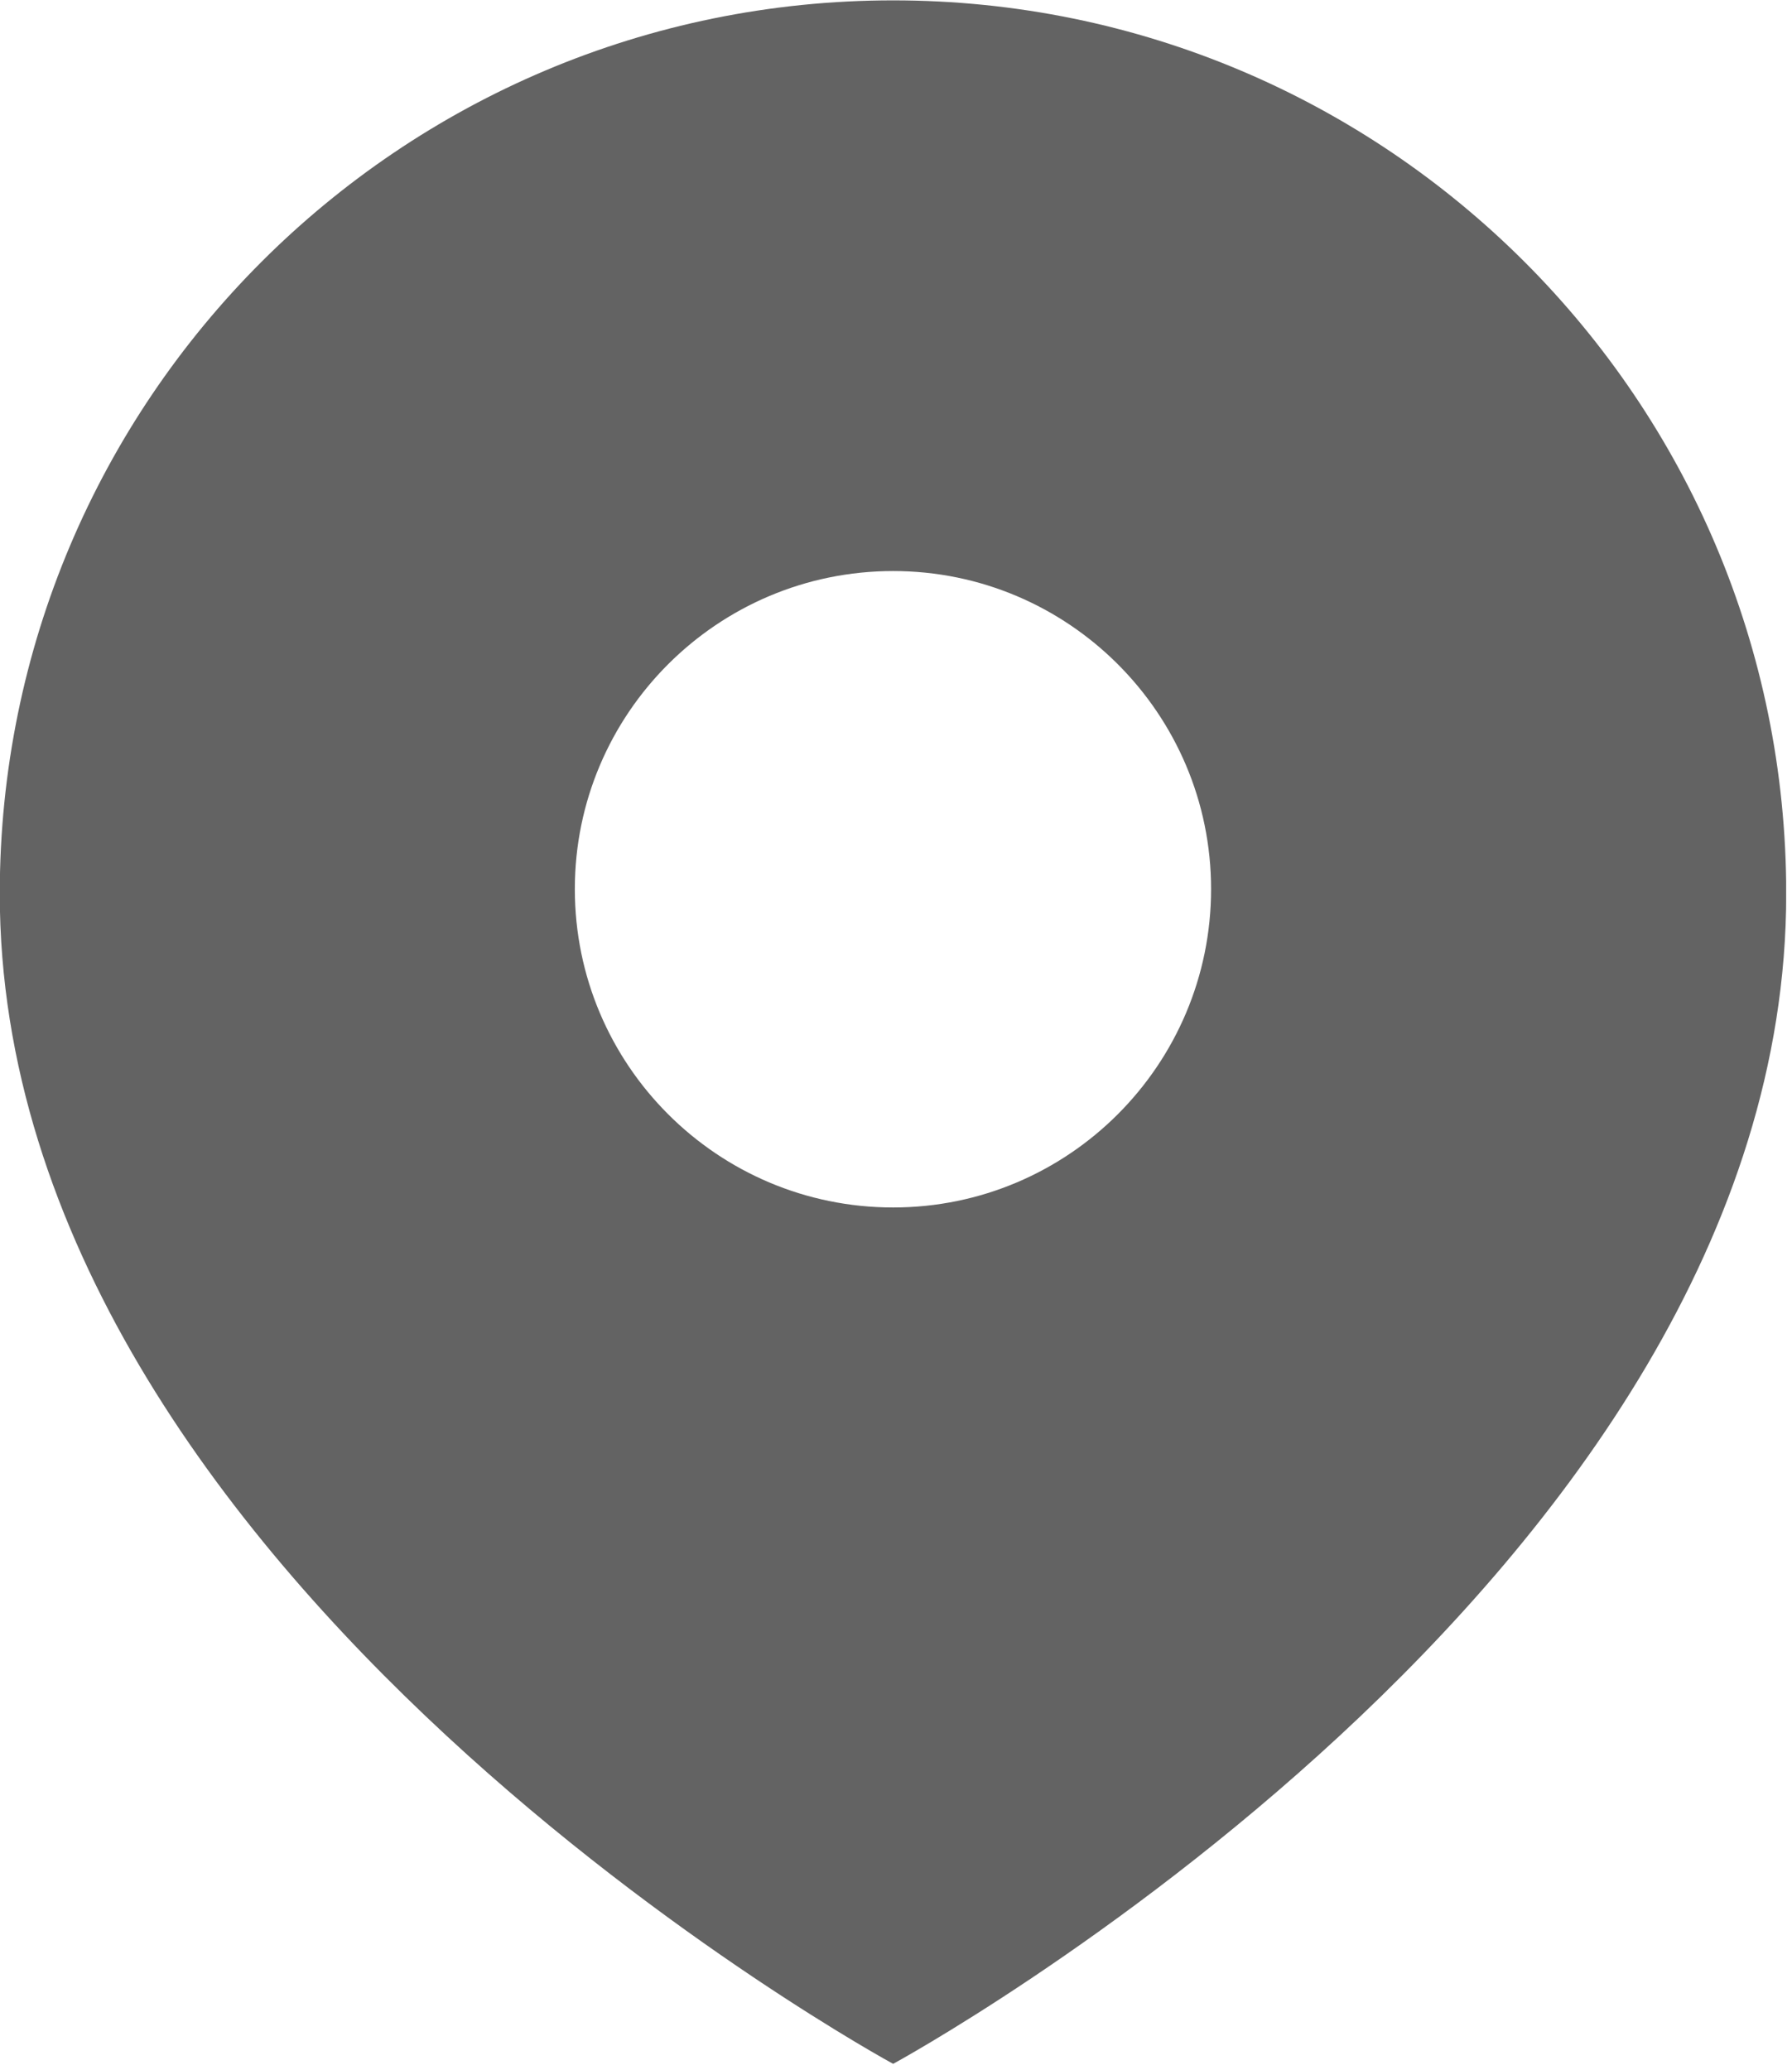 <?xml version="1.0" encoding="UTF-8" standalone="no"?>
<!-- Created with Inkscape (http://www.inkscape.org/) -->

<svg
   width="2.598mm"
   height="3mm"
   viewBox="0 0 2.598 3"
   version="1.1"
   id="svg5"
   sodipodi:docname="mapa_icon.svg"
   inkscape:version="1.1.1 (1:1.1+202109281949+c3084ef5ed)"
   xmlns:inkscape="http://www.inkscape.org/namespaces/inkscape"
   xmlns:sodipodi="http://sodipodi.sourceforge.net/DTD/sodipodi-0.dtd"
   xmlns="http://www.w3.org/2000/svg"
   xmlns:svg="http://www.w3.org/2000/svg">
  <sodipodi:namedview
     id="namedview7"
     pagecolor="#ffffff"
     bordercolor="#666666"
     borderopacity="1.0"
     inkscape:pageshadow="2"
     inkscape:pageopacity="0.0"
     inkscape:pagecheckerboard="0"
     inkscape:document-units="mm"
     showgrid="false"
     inkscape:zoom="6.0150393"
     inkscape:cx="-44.388738"
     inkscape:cy="13.216871"
     inkscape:window-width="1920"
     inkscape:window-height="1016"
     inkscape:window-x="0"
     inkscape:window-y="27"
     inkscape:window-maximized="1"
     inkscape:current-layer="layer1" />
  <defs
     id="defs2">
    <clipPath
       id="clip26">
      <rect
         x="0"
         y="0"
         width="21"
         height="24"
         id="rect1205" />
    </clipPath>
    <clipPath
       id="clip27">
      <path
         d="m 0.398,0.398 h 19.621 v 22.656 H 0.398 Z m 0,0"
         id="path1202" />
    </clipPath>
    <clipPath
       id="clipPath11746">
      <rect
         x="0"
         y="0"
         width="21"
         height="24"
         id="rect11744" />
    </clipPath>
    <clipPath
       id="clipPath11750">
      <path
         d="m 0.398,0.398 h 19.621 v 22.656 H 0.398 Z m 0,0"
         id="path11748" />
    </clipPath>
  </defs>
  <g
     inkscape:label="Capa 1"
     inkscape:groupmode="layer"
     id="layer1"
     transform="translate(-99.023,-60.524)">
    <g
       id="use7989"
       clip-path="url(#clip26)"
       transform="matrix(0.132,0,0,0.132,98.97,60.472)">
      <g
         clip-path="url(#clip27)"
         clip-rule="nonzero"
         id="g172">
        <path
           style="fill:#636363;fill-opacity:1;fill-rule:nonzero;stroke:none"
           d="m 10.211,13.652 c -1.93,0 -3.496,-1.566 -3.496,-3.496 0,-1.926 1.566,-3.492 3.496,-3.492 1.926,0 3.492,1.566 3.492,3.492 0,1.93 -1.566,3.496 -3.492,3.496 m 0,-13.254 c -5.422,0 -9.812,4.391 -9.812,9.809 0,7.523 9.812,12.848 9.812,12.848 0,0 9.809,-5.324 9.809,-12.848 0,-5.418 -4.391,-9.809 -9.809,-9.809"
           id="path170" />
      </g>
    </g>
  </g>
</svg>
